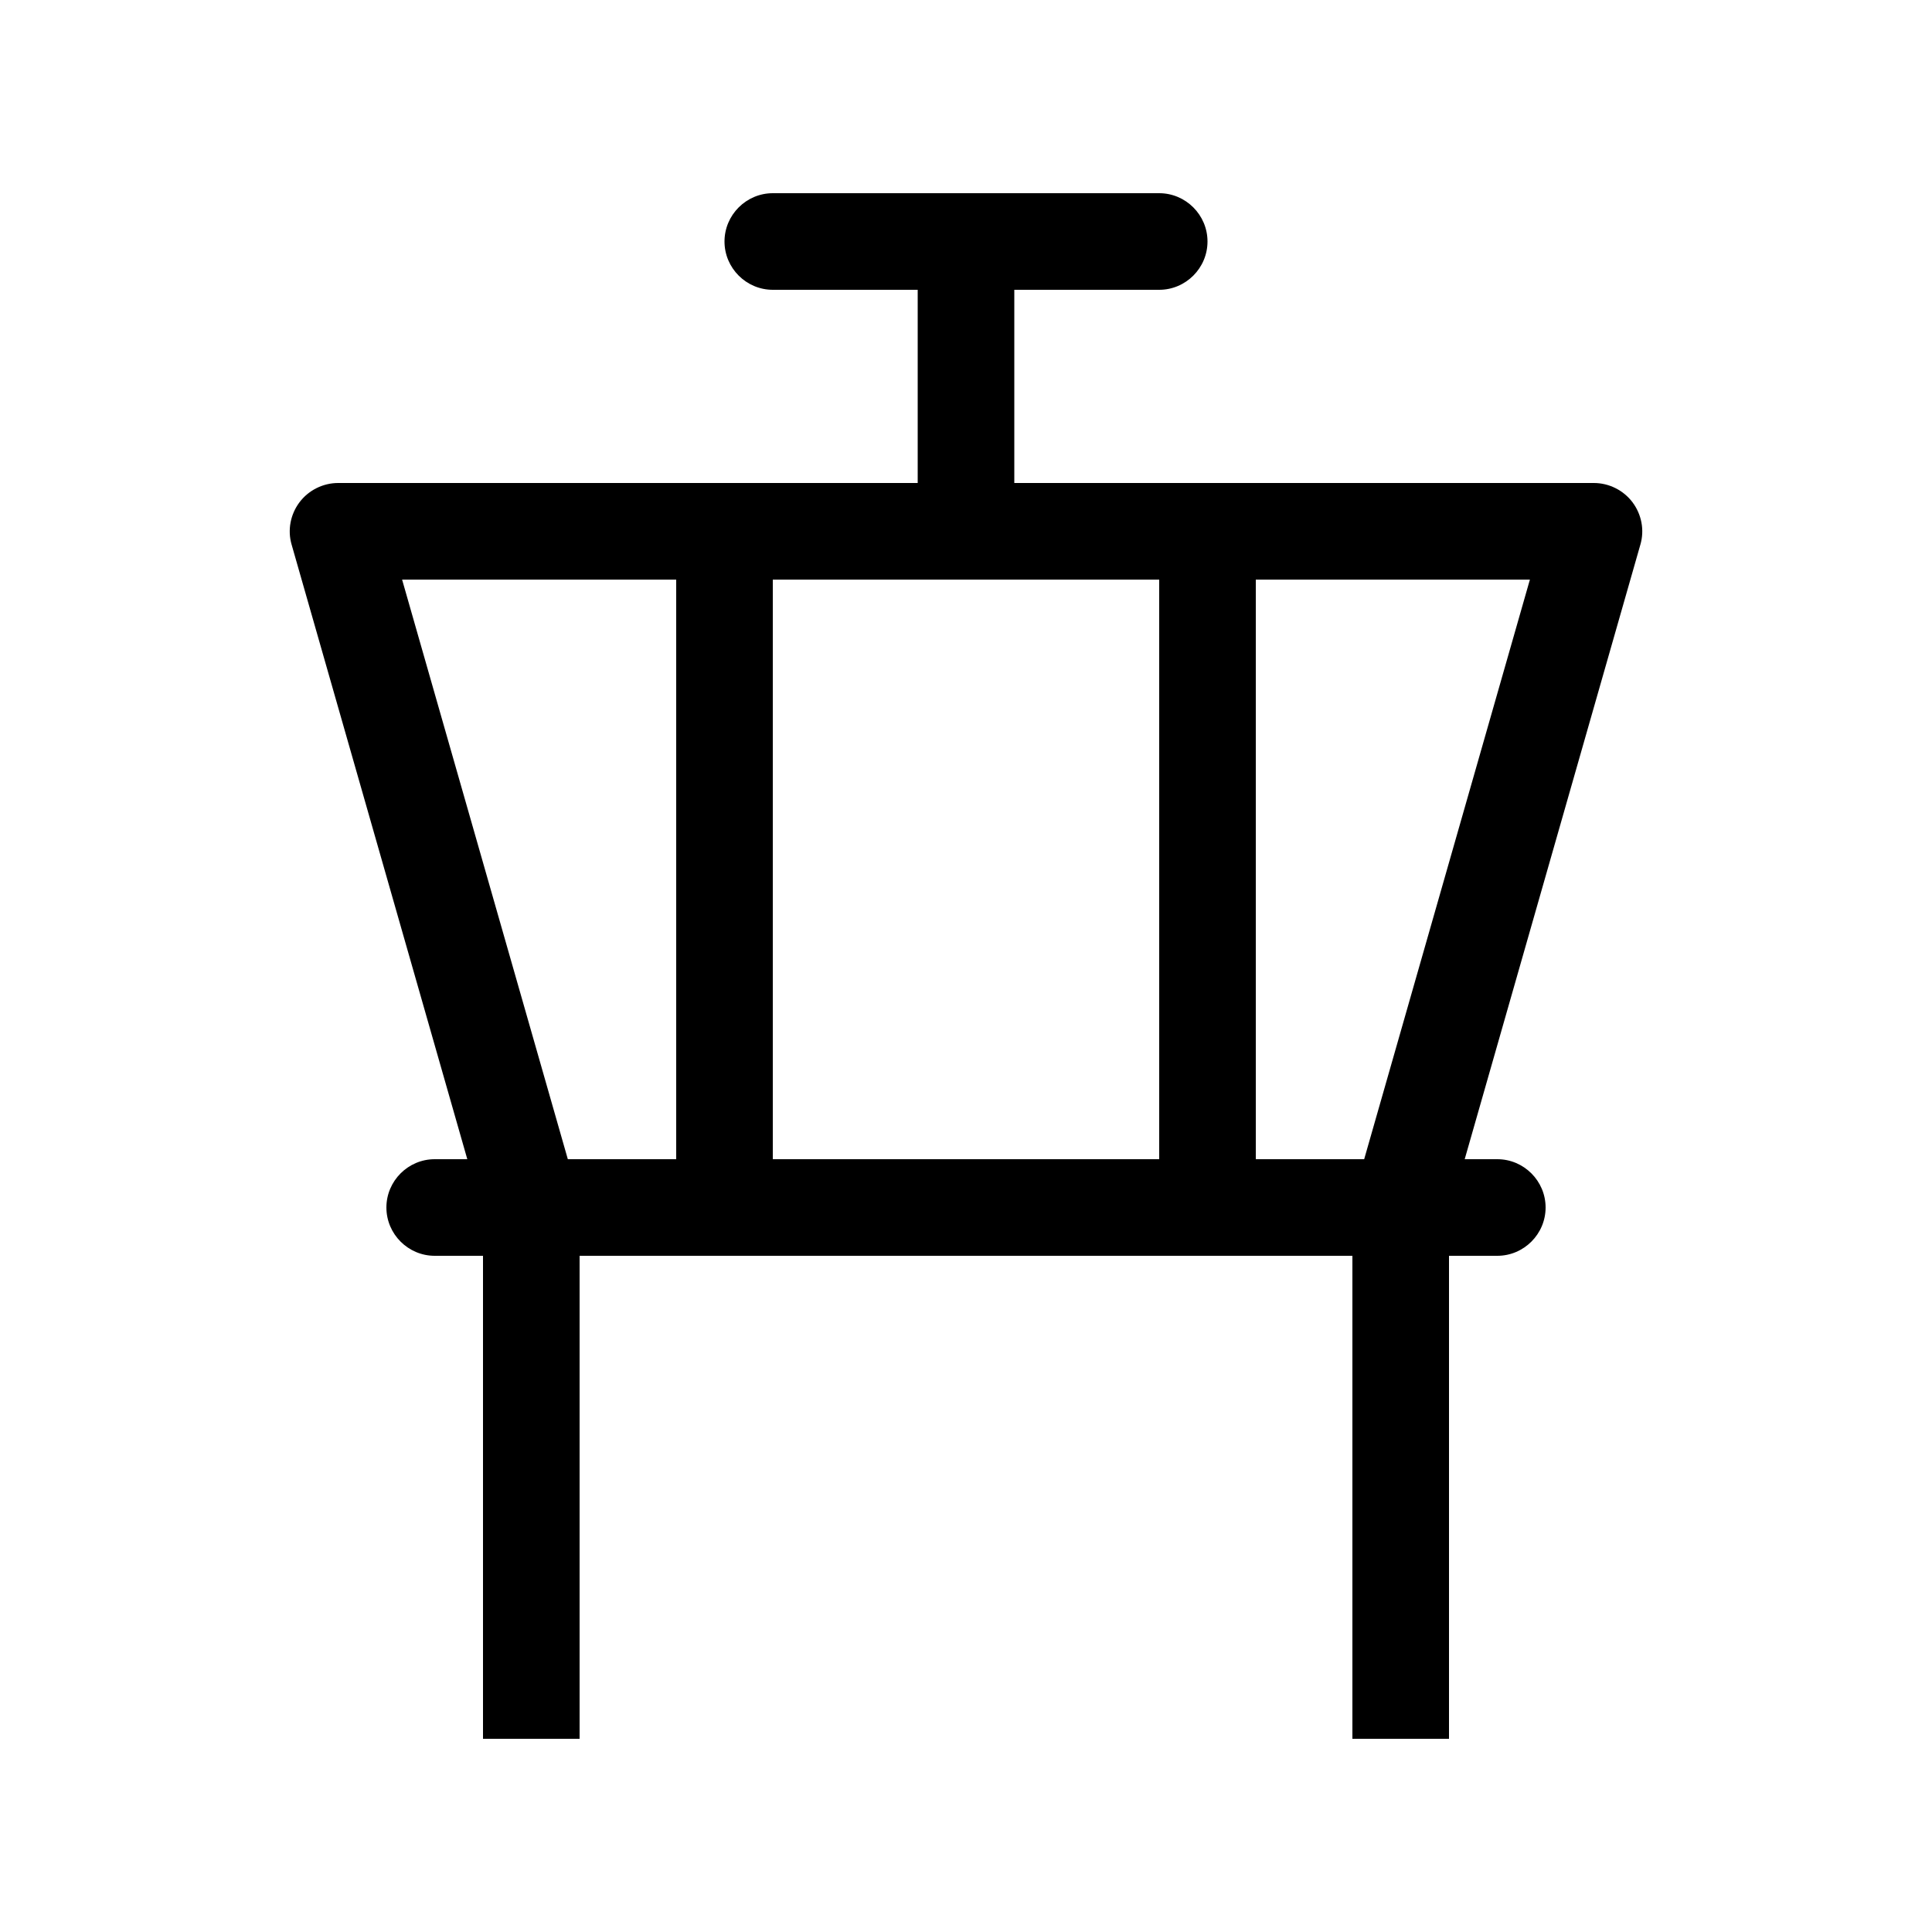 <svg xmlns="http://www.w3.org/2000/svg" viewBox="0 0 640 640"><!--! Font Awesome Pro 7.1.0 by @fontawesome - https://fontawesome.com License - https://fontawesome.com/license (Commercial License) Copyright 2025 Fonticons, Inc. --><path fill="currentColor" d="M240 80C240 71.2 247.2 64 256 64L384 64C392.8 64 400 71.2 400 80C400 88.8 392.8 96 384 96L336 96L336 160L528 160C533 160 537.8 162.4 540.8 166.4C543.8 170.4 544.8 175.6 543.4 180.4L485.2 384L496 384C504.8 384 512 391.2 512 400C512 408.8 504.8 416 496 416L480 416L480 576L448 576L448 416L192 416L192 576L160 576L160 416L144 416C135.2 416 128 408.8 128 400C128 391.2 135.2 384 144 384L154.8 384L96.6 180.4C95.2 175.6 96.2 170.4 99.2 166.4C102.2 162.4 107 160 112 160L304 160L304 96L256 96C247.2 96 240 88.8 240 80zM451.9 384L506.8 192L416 192L416 384L451.9 384zM384 384L384 192L256 192L256 384L384 384zM224 384L224 192L133.2 192L188.1 384L224 384z"/></svg>